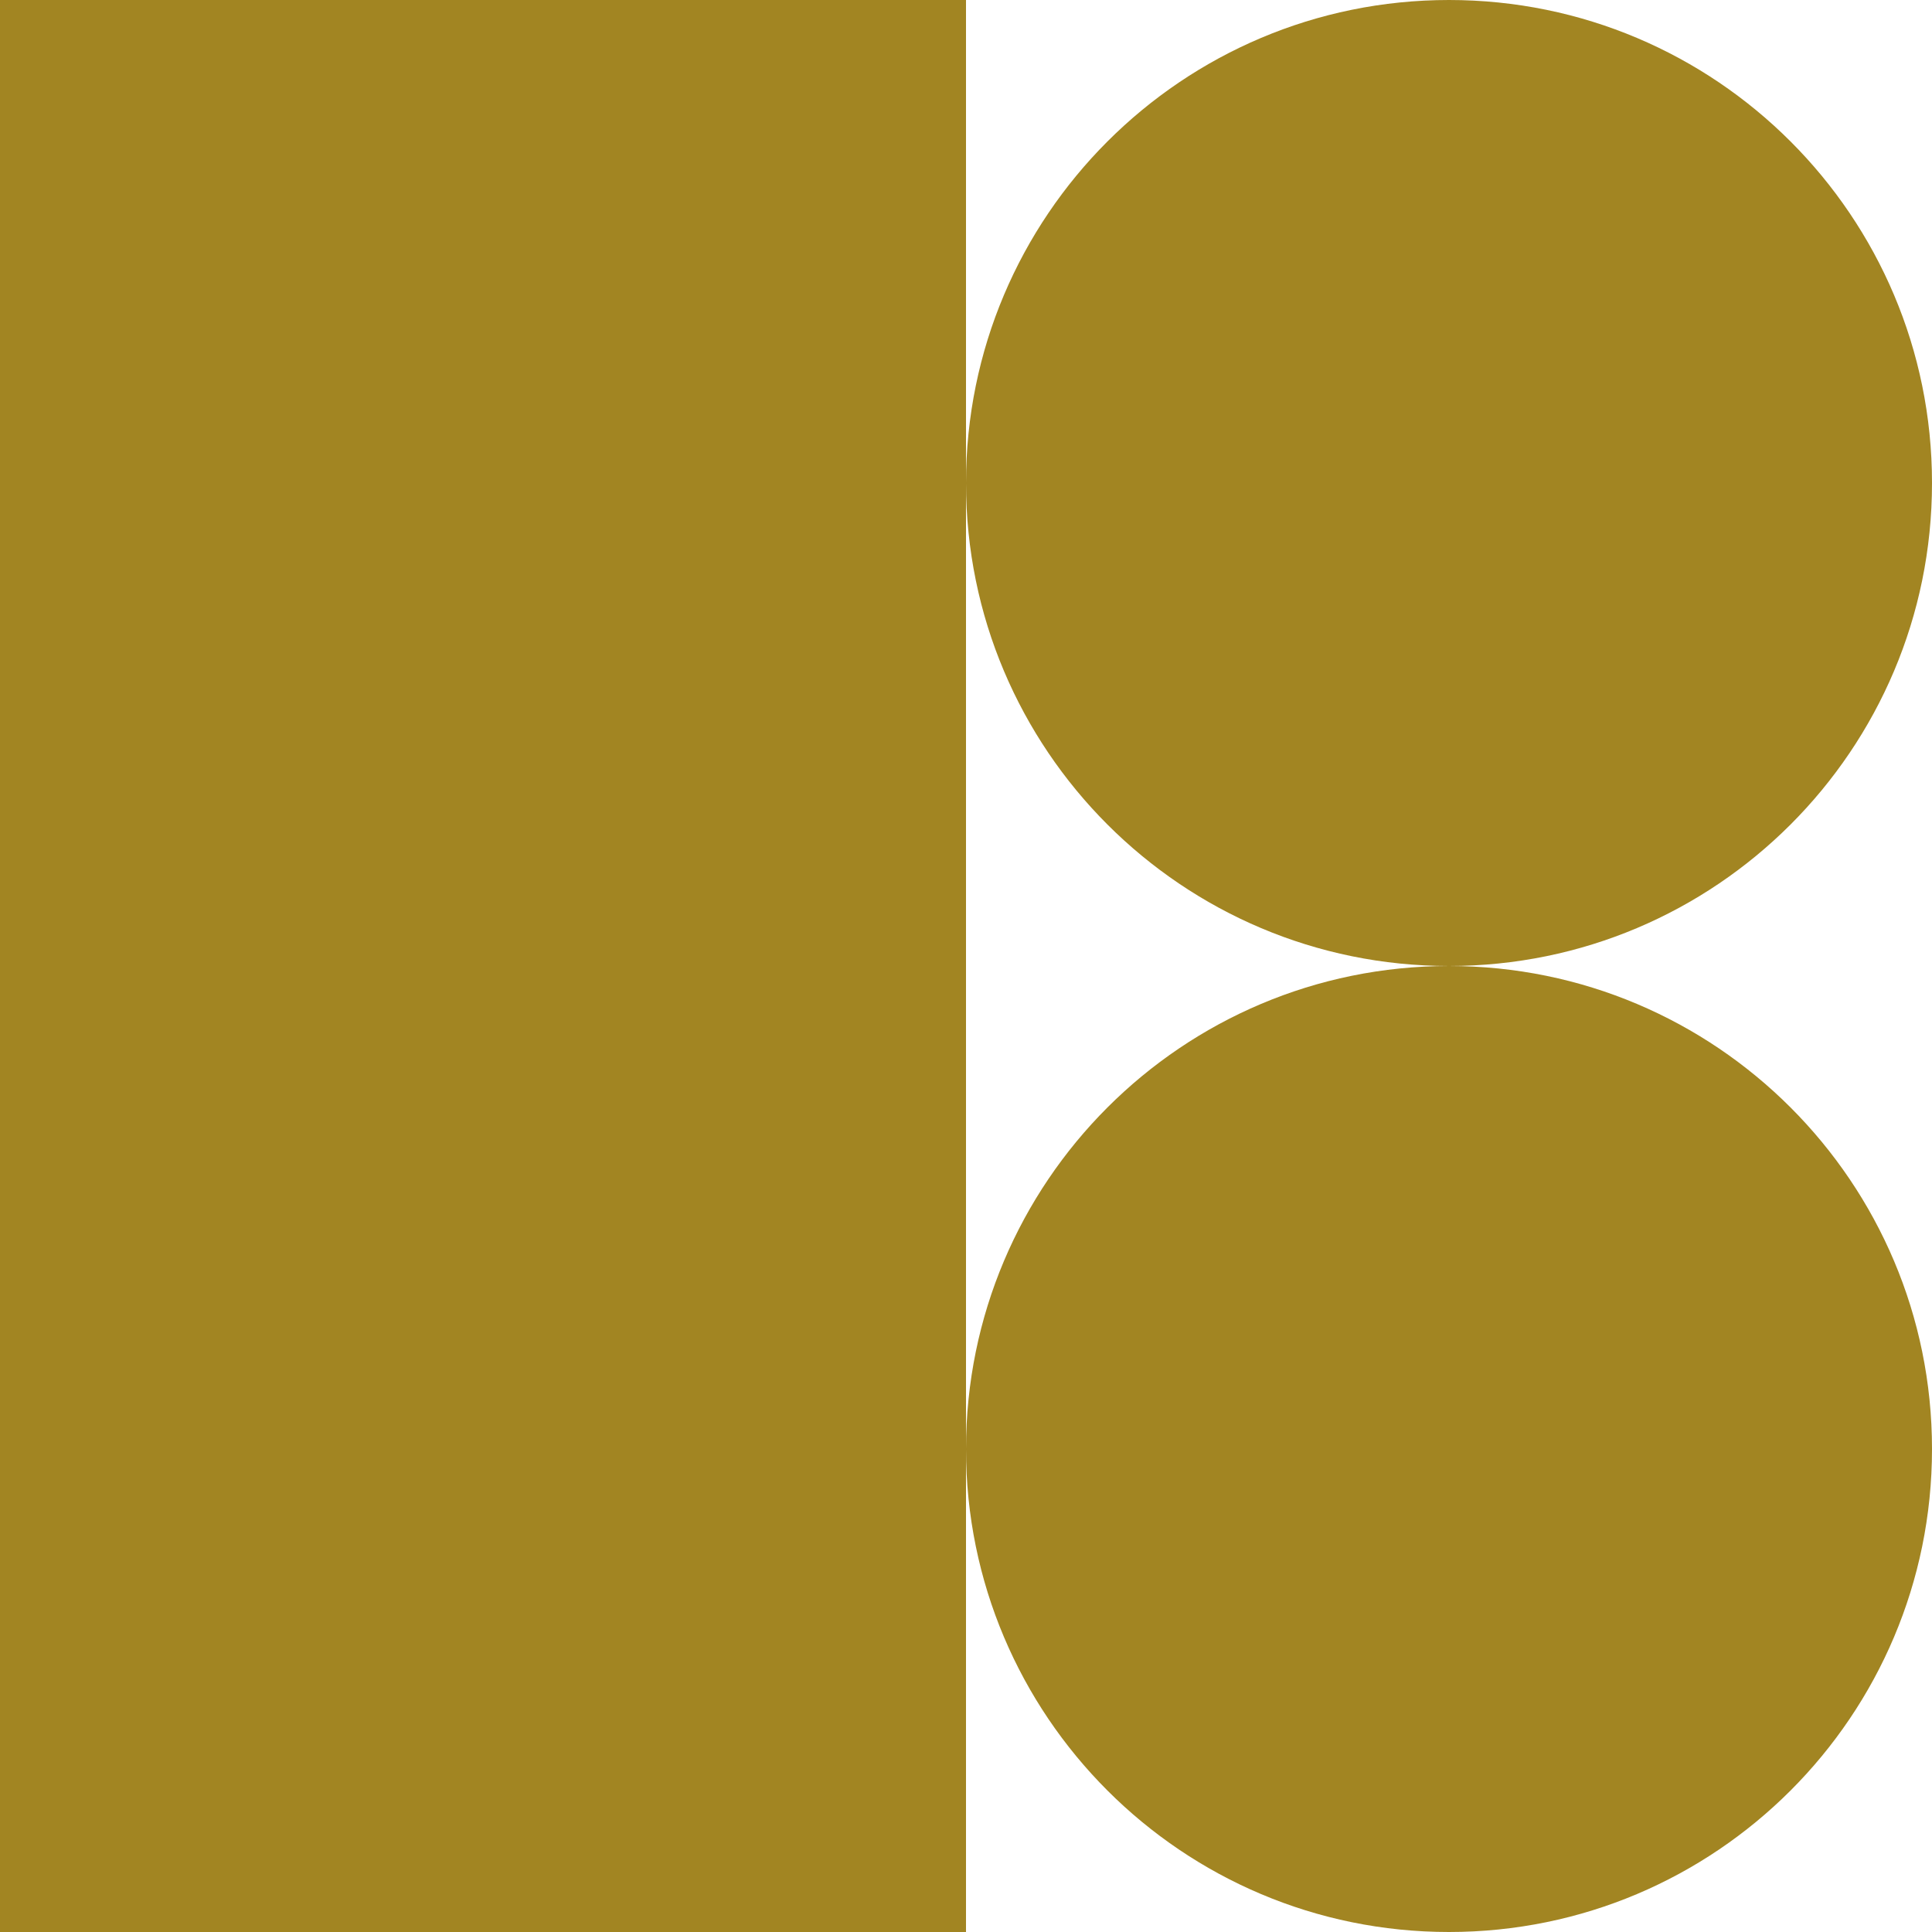 <svg role="img" width="32px" height="32px" viewBox="0 0 24 24" xmlns="http://www.w3.org/2000/svg"><title>Icons8</title><path fill="#a28522" d="M12 0H0v24h12zM18 12c3.314 0 6-2.686 6-6s-2.686-6-6-6-6 2.686-6 6 2.686 6 6 6zM18 24c3.314 0 6-2.686 6-6s-2.686-6-6-6-6 2.686-6 6 2.686 6 6 6z"/></svg>